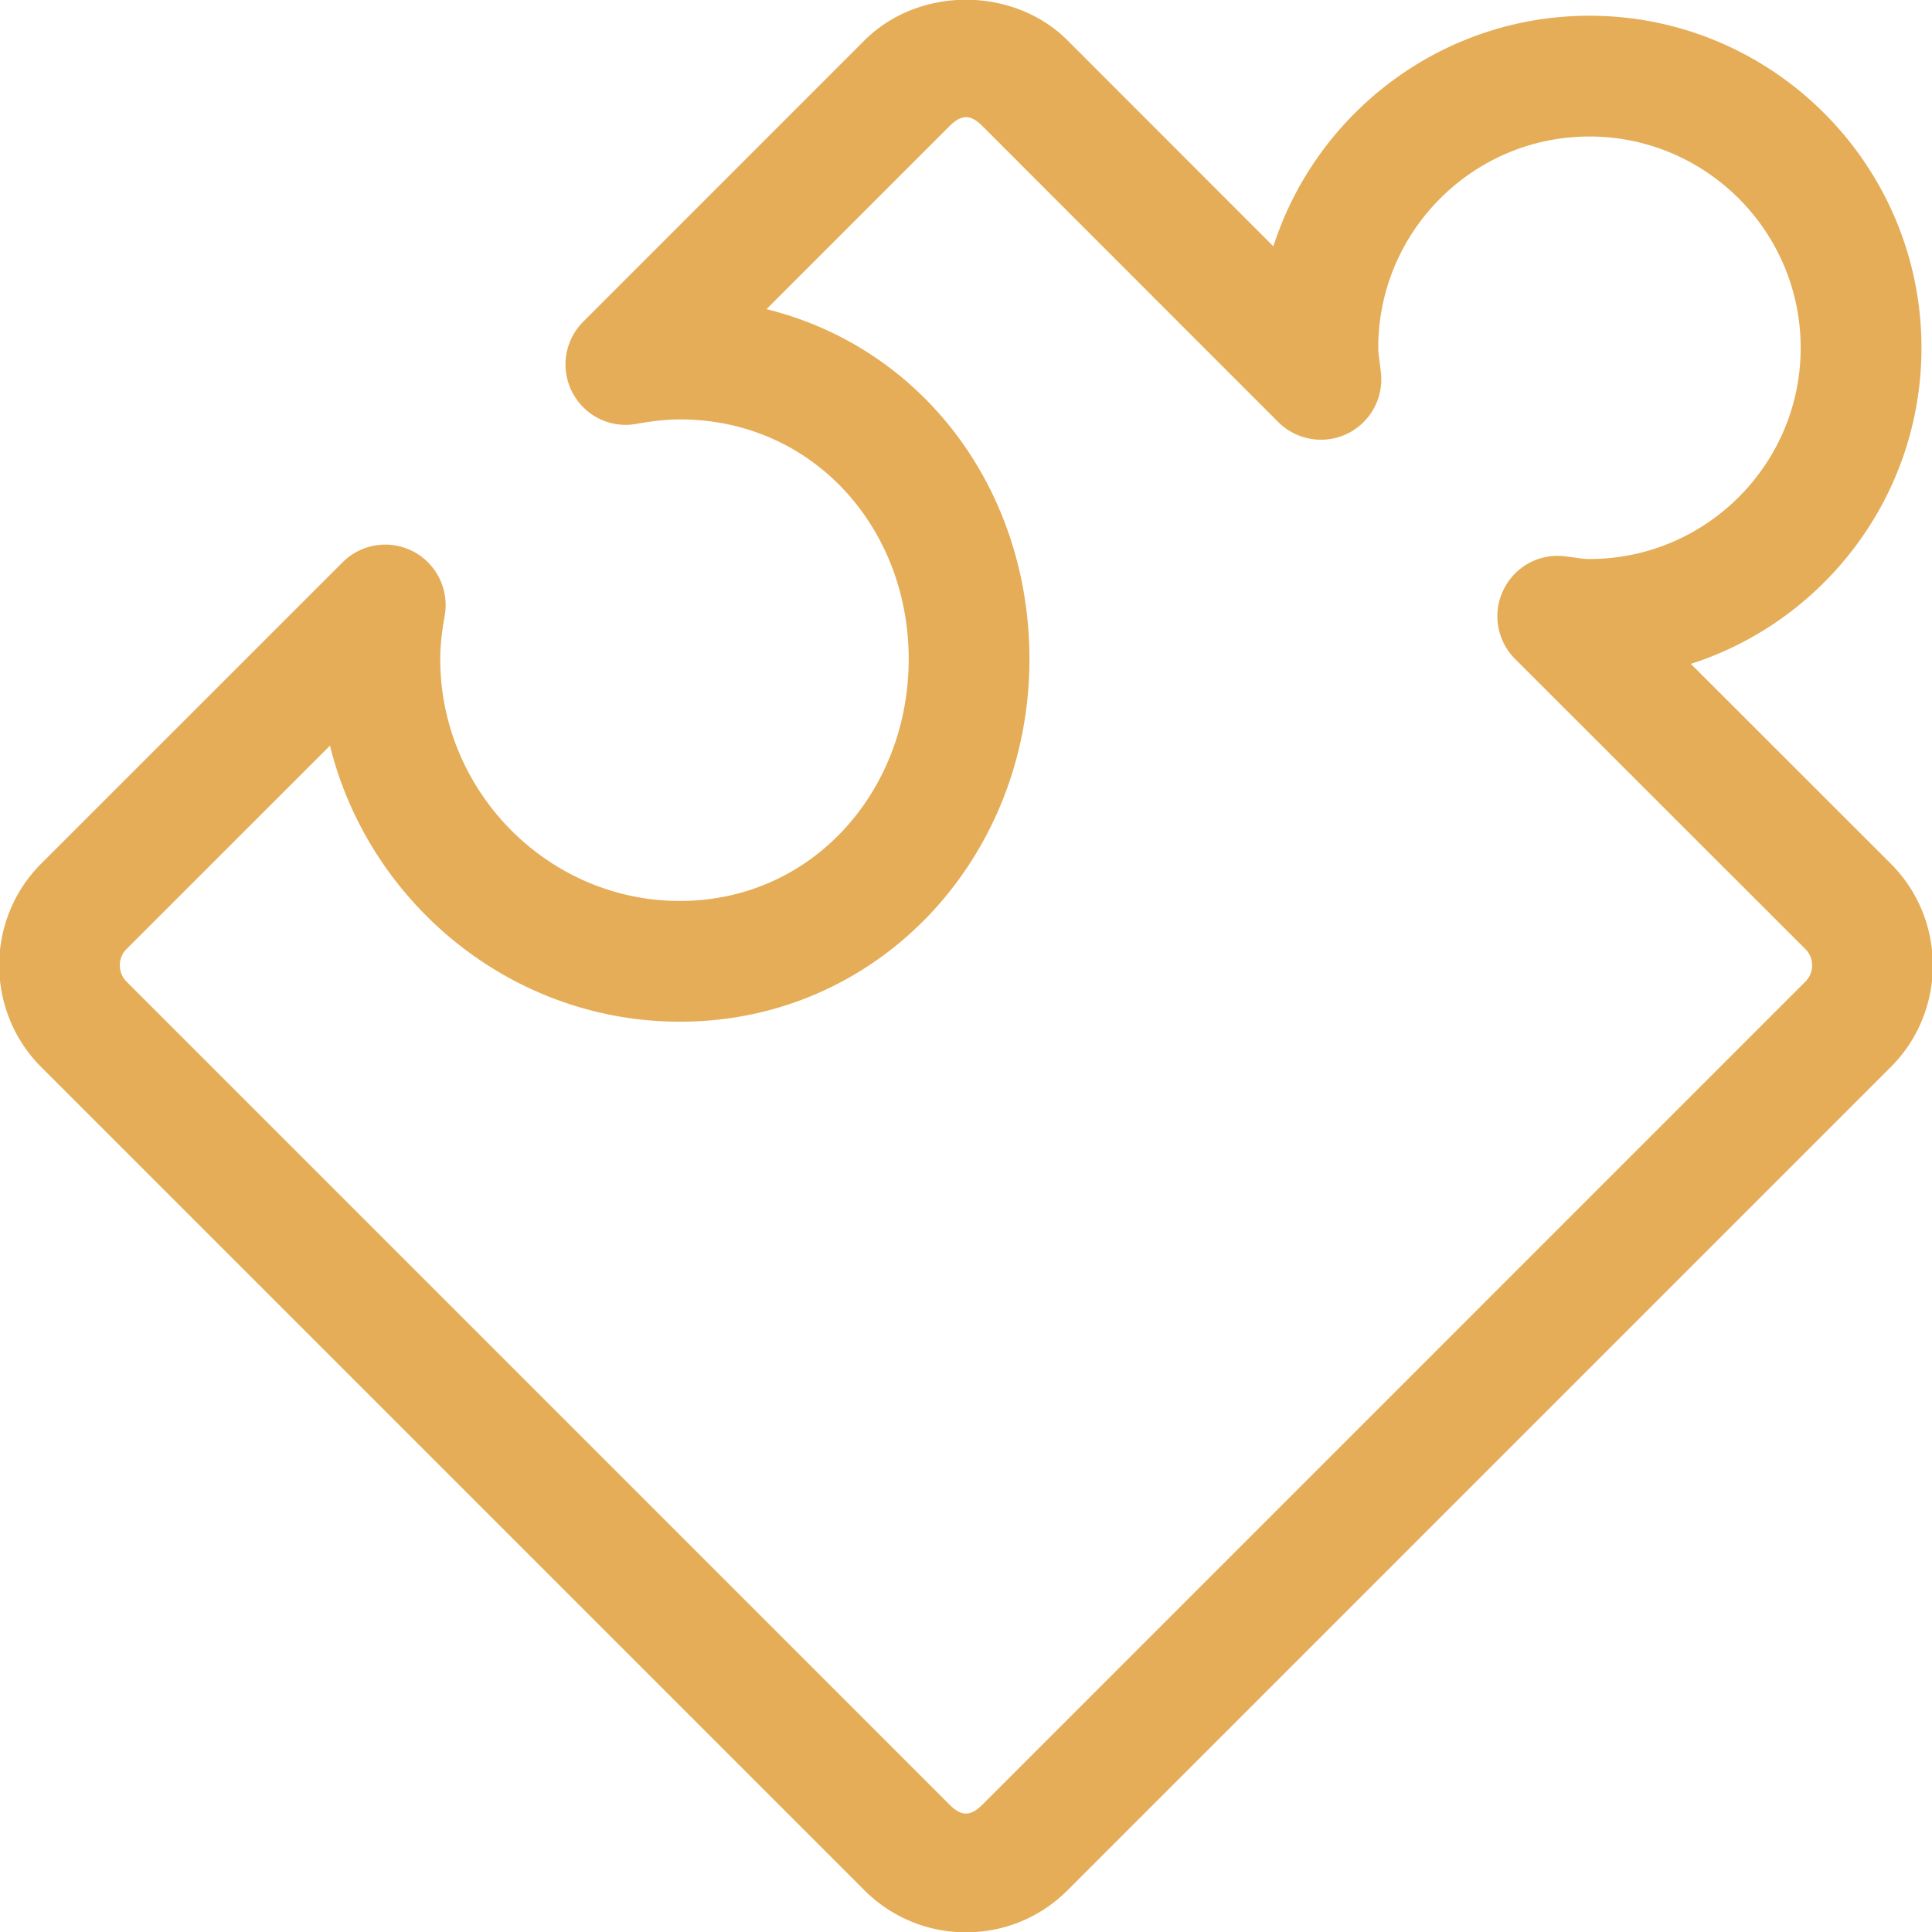 <svg xmlns="http://www.w3.org/2000/svg" xmlns:xlink="http://www.w3.org/1999/xlink" aria-hidden="true" role="img" id="footer-sample-full" width="40" height="40" preserveAspectRatio="xMidYMid meet" viewBox="0 0 1024 1024" class="iconify iconify--simple-line-icons"><path fill="#e5ad57" d="M512 1024.16c-20.288 0-39.378-7.87-53.746-22.19L21.742 565.474c-29.536-29.68-29.536-77.952-.065-107.568l159.904-159.872c9.873-9.872 25.025-12.224 37.44-5.743c12.369 6.464 19.12 20.223 16.69 33.967c-1.632 9.153-2.369 16.497-2.369 23.12c0 70 56.976 128.145 127.008 128.145c70.096 0 121.28-58.144 121.28-128.144c0-70.096-51.184-127.088-121.28-127.088c-6.56 0-13.87.751-23.023 2.368c-13.872 2.56-27.504-4.32-33.968-16.689c-6.464-12.4-4.128-27.568 5.744-37.44L458.191 21.41c28.88-28.752 78.816-28.688 107.567-.064L674.91 130.562C697.694 59.746 764.19 8.337 842.446 8.337c97.025 0 175.97 78.976 175.97 176.031c0 78.256-51.377 144.752-122.225 167.504l106.032 105.968c29.6 29.68 29.6 77.952.031 107.601l-436.448 436.464c-14.431 14.384-33.52 22.256-53.807 22.256zM174.895 395.218L66.99 503.09c-4.656 4.688-4.656 12.433.063 17.185l436.368 436.384c6.128 6.064 10.945 6.129 17.185-.064l436.352-436.384c4.689-4.72 4.689-12.4-.031-17.151L803.023 349.252c-9.632-9.632-12.128-24.32-6.193-36.56s18.848-19.505 32.528-17.84l4.88.623c2.688.369 5.377.817 8.193.817c61.744 0 111.968-50.193 111.968-111.904c0-61.777-50.224-112.032-111.968-112.032c-61.712 0-111.936 50.256-111.936 112.032c0 2.56.4 5.056.752 7.567l.688 5.712a32.003 32.003 0 0 1-18.03 32.288c-12.161 5.808-26.817 3.312-36.401-6.257L520.56 66.674c-6.128-6.064-10.944-6.129-17.185.064l-97.12 97.12c83.28 20.624 139.376 95.968 139.376 185.536c0 105.312-79.92 192.128-185.296 192.128c-89.536-.016-164.848-63.088-185.439-146.304z"></path></svg>